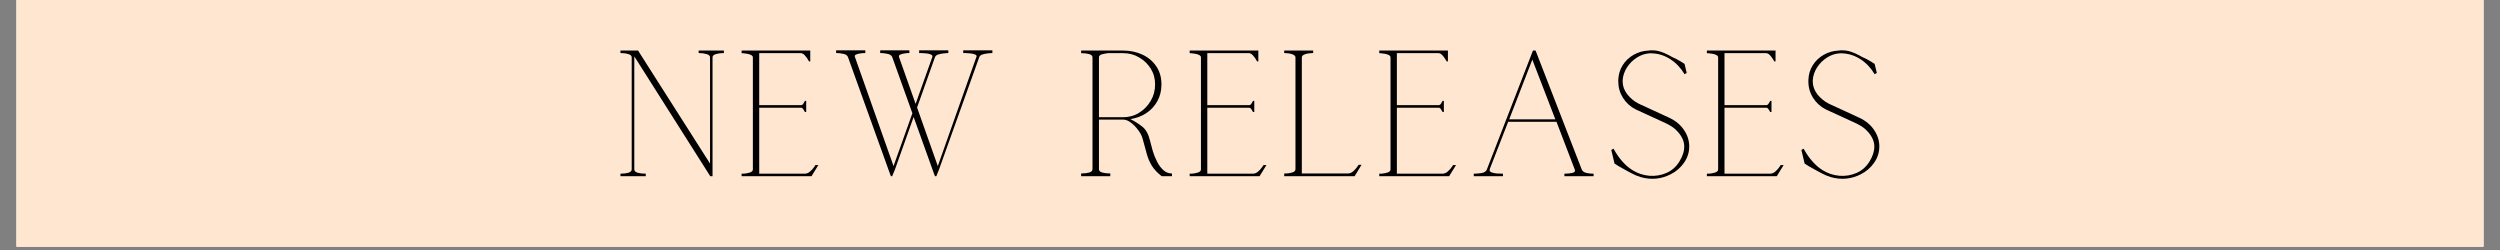 <svg version="1.0" preserveAspectRatio="xMidYMid meet" height="50" viewBox="0 0 375 37.5" zoomAndPan="magnify" width="500" xmlns:xlink="http://www.w3.org/1999/xlink" xmlns="http://www.w3.org/2000/svg"><rect x="0" y="0" width="375" height="37.5" fill="#808080" stroke="none"/><defs><g></g><clipPath id="2f9de415c2"><path clip-rule="nonzero" d="M 2.469 0 L 372.531 0 L 372.531 37.008 L 2.469 37.008 Z M 2.469 0"></path></clipPath></defs><g clip-path="url(#2f9de415c2)"><path fill-rule="nonzero" fill-opacity="1" d="M 2.469 0 L 372.531 0 L 372.531 37.008 L 2.469 37.008 Z M 2.469 0" fill="#ffffff"></path><path fill-rule="nonzero" fill-opacity="1" d="M 2.469 0 L 372.531 0 L 372.531 37.008 L 2.469 37.008 Z M 2.469 0" fill="#ffe6d1"></path></g><g fill-opacity="1" fill="#000000"><g transform="translate(91.739, 26.427)"><g><path d="M 1.328 -0.375 C 1.797 -0.375 2.191 -0.422 2.516 -0.516 C 2.848 -0.617 3.016 -0.785 3.016 -1.016 L 3.016 -17.828 C 3.016 -18.055 2.848 -18.219 2.516 -18.312 C 2.191 -18.414 1.797 -18.469 1.328 -18.469 L 1.328 -18.844 L 3.969 -18.844 L 14.766 -1.891 L 14.766 -17.828 C 14.766 -18.055 14.594 -18.219 14.25 -18.312 C 13.914 -18.414 13.52 -18.469 13.062 -18.469 L 13.062 -18.844 L 16.844 -18.844 L 16.844 -18.469 C 16.383 -18.469 15.984 -18.414 15.641 -18.312 C 15.305 -18.219 15.141 -18.055 15.141 -17.828 L 15.141 0 L 14.797 0 L 3.406 -17.969 L 3.406 -1.016 C 3.406 -0.785 3.57 -0.617 3.906 -0.516 C 4.25 -0.422 4.656 -0.375 5.125 -0.375 L 5.125 0 L 1.328 0 Z M 1.328 -0.375"></path></g></g></g><g fill-opacity="1" fill="#000000"><g transform="translate(109.914, 26.427)"><g><path d="M 1.328 -0.375 L 1.656 -0.375 C 1.906 -0.395 2.191 -0.445 2.516 -0.531 C 2.848 -0.625 3.016 -0.785 3.016 -1.016 L 3.016 -17.812 C 3.016 -17.969 2.926 -18.086 2.75 -18.172 C 2.582 -18.266 2.391 -18.328 2.172 -18.359 C 1.953 -18.398 1.754 -18.426 1.578 -18.438 C 1.41 -18.445 1.328 -18.453 1.328 -18.453 L 1.328 -18.844 L 11.625 -18.844 L 11.625 -17.219 L 11.438 -17.219 C 11.414 -17.25 11.344 -17.367 11.219 -17.578 C 11.094 -17.785 10.941 -17.984 10.766 -18.172 C 10.586 -18.359 10.398 -18.453 10.203 -18.453 L 3.969 -18.453 L 3.969 -10.656 L 10.266 -10.656 C 10.398 -10.656 10.523 -10.758 10.641 -10.969 C 10.766 -11.188 10.828 -11.297 10.828 -11.297 L 11.016 -11.297 L 11.016 -9.625 L 10.828 -9.625 C 10.828 -9.625 10.766 -9.727 10.641 -9.938 C 10.523 -10.156 10.398 -10.266 10.266 -10.266 L 3.969 -10.266 L 3.969 -0.375 L 10.797 -0.375 C 11.066 -0.375 11.316 -0.469 11.547 -0.656 C 11.773 -0.852 11.969 -1.055 12.125 -1.266 C 12.289 -1.484 12.379 -1.617 12.391 -1.672 L 12.844 -1.672 L 11.812 0 L 1.328 0 Z M 1.328 -0.375"></path></g></g></g><g fill-opacity="1" fill="#000000"><g transform="translate(124.092, 26.427)"><g><path d="M 9.438 -0.266 L 3.094 -17.891 C 2.988 -18.141 2.742 -18.297 2.359 -18.359 C 1.973 -18.43 1.688 -18.469 1.5 -18.469 L 1.328 -18.469 L 1.328 -18.875 L 5.703 -18.875 L 5.703 -18.469 L 5.516 -18.469 C 5.367 -18.469 5.172 -18.445 4.922 -18.406 C 4.68 -18.375 4.473 -18.316 4.297 -18.234 C 4.129 -18.16 4.082 -18.035 4.156 -17.859 L 9.938 -1.516 L 12.766 -9.438 L 9.734 -17.891 C 9.609 -18.141 9.359 -18.297 8.984 -18.359 C 8.609 -18.43 8.32 -18.469 8.125 -18.469 L 7.938 -18.469 L 7.938 -18.875 L 12.312 -18.875 L 12.312 -18.469 L 12.125 -18.469 C 11.988 -18.469 11.801 -18.445 11.562 -18.406 C 11.32 -18.375 11.113 -18.316 10.938 -18.234 C 10.77 -18.16 10.711 -18.035 10.766 -17.859 L 13.25 -10.844 L 15.75 -17.859 C 15.82 -18.035 15.754 -18.164 15.547 -18.25 C 15.348 -18.344 15.098 -18.398 14.797 -18.422 C 14.492 -18.453 14.242 -18.469 14.047 -18.469 L 13.781 -18.469 L 13.781 -18.875 L 18.156 -18.875 L 18.156 -18.469 L 18.078 -18.469 C 17.961 -18.469 17.77 -18.453 17.5 -18.422 C 17.227 -18.398 16.957 -18.348 16.688 -18.266 C 16.414 -18.191 16.238 -18.055 16.156 -17.859 L 13.469 -10.297 L 16.578 -1.516 L 22.359 -17.859 C 22.453 -18.035 22.391 -18.164 22.172 -18.25 C 21.961 -18.344 21.711 -18.398 21.422 -18.422 C 21.129 -18.453 20.883 -18.469 20.688 -18.469 L 20.391 -18.469 L 20.391 -18.875 L 24.766 -18.875 L 24.766 -18.469 L 24.688 -18.469 C 24.582 -18.469 24.391 -18.453 24.109 -18.422 C 23.836 -18.398 23.57 -18.348 23.312 -18.266 C 23.051 -18.191 22.879 -18.055 22.797 -17.859 L 16.766 -1.016 L 16.359 0 L 16.156 0 L 16.047 -0.266 L 12.953 -8.875 L 10.156 -1.016 L 9.734 0 L 9.547 0 Z M 9.438 -0.266"></path></g></g></g><g fill-opacity="1" fill="#000000"><g transform="translate(150.183, 26.427)"><g></g></g></g><g fill-opacity="1" fill="#000000"><g transform="translate(160.843, 26.427)"><g><path d="M 1.328 -0.406 C 1.797 -0.406 2.195 -0.453 2.531 -0.547 C 2.863 -0.641 3.031 -0.805 3.031 -1.047 L 3.031 -17.828 C 3.031 -18.055 2.863 -18.219 2.531 -18.312 C 2.195 -18.406 1.797 -18.453 1.328 -18.453 L 1.328 -18.844 L 7.625 -18.844 C 8.688 -18.844 9.648 -18.641 10.516 -18.234 C 11.391 -17.828 12.082 -17.242 12.594 -16.484 C 13.113 -15.734 13.375 -14.82 13.375 -13.75 C 13.375 -12.832 13.172 -12.004 12.766 -11.266 C 12.359 -10.523 11.801 -9.922 11.094 -9.453 C 10.395 -8.992 9.602 -8.695 8.719 -8.562 C 9.395 -8.219 10 -7.832 10.531 -7.406 C 11.062 -6.977 11.441 -6.27 11.672 -5.281 C 11.773 -4.852 11.906 -4.363 12.062 -3.812 C 12.227 -3.258 12.441 -2.723 12.703 -2.203 C 12.961 -1.691 13.273 -1.266 13.641 -0.922 C 14.016 -0.578 14.453 -0.406 14.953 -0.406 L 14.953 0 L 13.406 0 C 12.75 -0.508 12.25 -1.047 11.906 -1.609 C 11.57 -2.172 11.32 -2.77 11.156 -3.406 C 10.988 -4.051 10.797 -4.754 10.578 -5.516 C 10.473 -5.961 10.254 -6.41 9.922 -6.859 C 9.598 -7.316 9.227 -7.703 8.812 -8.016 C 8.406 -8.328 8.02 -8.484 7.656 -8.484 L 4 -8.484 L 4 -1.047 C 4 -0.805 4.164 -0.641 4.5 -0.547 C 4.844 -0.453 5.242 -0.406 5.703 -0.406 L 5.703 0 L 1.328 0 Z M 7.625 -8.844 C 8.508 -8.844 9.312 -9.066 10.031 -9.516 C 10.75 -9.961 11.328 -10.555 11.766 -11.297 C 12.203 -12.047 12.422 -12.863 12.422 -13.75 C 12.422 -14.645 12.203 -15.441 11.766 -16.141 C 11.328 -16.836 10.75 -17.395 10.031 -17.812 C 9.312 -18.238 8.508 -18.453 7.625 -18.453 L 5.359 -18.453 C 5.129 -18.43 4.844 -18.379 4.5 -18.297 C 4.164 -18.211 4 -18.051 4 -17.812 L 4 -8.844 Z M 7.625 -8.844"></path></g></g></g><g fill-opacity="1" fill="#000000"><g transform="translate(177.126, 26.427)"><g><path d="M 1.328 -0.375 L 1.656 -0.375 C 1.906 -0.395 2.191 -0.445 2.516 -0.531 C 2.848 -0.625 3.016 -0.785 3.016 -1.016 L 3.016 -17.812 C 3.016 -17.969 2.926 -18.086 2.75 -18.172 C 2.582 -18.266 2.391 -18.328 2.172 -18.359 C 1.953 -18.398 1.754 -18.426 1.578 -18.438 C 1.41 -18.445 1.328 -18.453 1.328 -18.453 L 1.328 -18.844 L 11.625 -18.844 L 11.625 -17.219 L 11.438 -17.219 C 11.414 -17.25 11.344 -17.367 11.219 -17.578 C 11.094 -17.785 10.941 -17.984 10.766 -18.172 C 10.586 -18.359 10.398 -18.453 10.203 -18.453 L 3.969 -18.453 L 3.969 -10.656 L 10.266 -10.656 C 10.398 -10.656 10.523 -10.758 10.641 -10.969 C 10.766 -11.188 10.828 -11.297 10.828 -11.297 L 11.016 -11.297 L 11.016 -9.625 L 10.828 -9.625 C 10.828 -9.625 10.766 -9.727 10.641 -9.938 C 10.523 -10.156 10.398 -10.266 10.266 -10.266 L 3.969 -10.266 L 3.969 -0.375 L 10.797 -0.375 C 11.066 -0.375 11.316 -0.469 11.547 -0.656 C 11.773 -0.852 11.969 -1.055 12.125 -1.266 C 12.289 -1.484 12.379 -1.617 12.391 -1.672 L 12.844 -1.672 L 11.812 0 L 1.328 0 Z M 1.328 -0.375"></path></g></g></g><g fill-opacity="1" fill="#000000"><g transform="translate(191.304, 26.427)"><g><path d="M 1.328 -0.406 L 1.656 -0.406 C 1.906 -0.414 2.191 -0.461 2.516 -0.547 C 2.848 -0.641 3.016 -0.805 3.016 -1.047 L 3.016 -17.812 C 3.016 -17.969 2.926 -18.094 2.75 -18.188 C 2.582 -18.289 2.391 -18.359 2.172 -18.391 C 1.953 -18.43 1.754 -18.453 1.578 -18.453 C 1.41 -18.461 1.328 -18.469 1.328 -18.469 L 1.328 -18.844 L 5.672 -18.844 L 5.672 -18.469 C 5.672 -18.469 5.586 -18.461 5.422 -18.453 C 5.254 -18.453 5.055 -18.43 4.828 -18.391 C 4.598 -18.359 4.395 -18.289 4.219 -18.188 C 4.051 -18.094 3.969 -17.969 3.969 -17.812 L 3.969 -0.406 L 10.875 -0.406 C 11.145 -0.406 11.395 -0.5 11.625 -0.688 C 11.852 -0.883 12.047 -1.086 12.203 -1.297 C 12.367 -1.516 12.457 -1.641 12.469 -1.672 L 12.469 -1.703 L 12.922 -1.703 L 11.891 0 L 1.328 0 Z M 1.328 -0.406"></path></g></g></g><g fill-opacity="1" fill="#000000"><g transform="translate(205.562, 26.427)"><g><path d="M 1.328 -0.375 L 1.656 -0.375 C 1.906 -0.395 2.191 -0.445 2.516 -0.531 C 2.848 -0.625 3.016 -0.785 3.016 -1.016 L 3.016 -17.812 C 3.016 -17.969 2.926 -18.086 2.75 -18.172 C 2.582 -18.266 2.391 -18.328 2.172 -18.359 C 1.953 -18.398 1.754 -18.426 1.578 -18.438 C 1.41 -18.445 1.328 -18.453 1.328 -18.453 L 1.328 -18.844 L 11.625 -18.844 L 11.625 -17.219 L 11.438 -17.219 C 11.414 -17.25 11.344 -17.367 11.219 -17.578 C 11.094 -17.785 10.941 -17.984 10.766 -18.172 C 10.586 -18.359 10.398 -18.453 10.203 -18.453 L 3.969 -18.453 L 3.969 -10.656 L 10.266 -10.656 C 10.398 -10.656 10.523 -10.758 10.641 -10.969 C 10.766 -11.188 10.828 -11.297 10.828 -11.297 L 11.016 -11.297 L 11.016 -9.625 L 10.828 -9.625 C 10.828 -9.625 10.766 -9.727 10.641 -9.938 C 10.523 -10.156 10.398 -10.266 10.266 -10.266 L 3.969 -10.266 L 3.969 -0.375 L 10.797 -0.375 C 11.066 -0.375 11.316 -0.469 11.547 -0.656 C 11.773 -0.852 11.969 -1.055 12.125 -1.266 C 12.289 -1.484 12.379 -1.617 12.391 -1.672 L 12.844 -1.672 L 11.812 0 L 1.328 0 Z M 1.328 -0.375"></path></g></g></g><g fill-opacity="1" fill="#000000"><g transform="translate(219.74, 26.427)"><g><path d="M 1.328 -0.375 C 1.703 -0.375 2.086 -0.406 2.484 -0.469 C 2.891 -0.531 3.156 -0.703 3.281 -0.984 L 10.203 -18.844 L 10.609 -18.844 L 10.609 -18.812 L 17.547 -0.938 C 17.68 -0.707 17.91 -0.555 18.234 -0.484 C 18.555 -0.41 18.91 -0.375 19.297 -0.375 L 19.297 0 L 14.922 0 L 14.922 -0.375 C 15.348 -0.375 15.738 -0.41 16.094 -0.484 C 16.457 -0.566 16.582 -0.742 16.469 -1.016 L 13.734 -8.156 L 6.484 -8.156 L 3.703 -1.016 L 3.734 -1.016 C 3.66 -0.836 3.727 -0.695 3.938 -0.594 C 4.156 -0.5 4.43 -0.438 4.766 -0.406 C 5.109 -0.383 5.422 -0.375 5.703 -0.375 L 5.703 0 L 1.328 0 Z M 13.562 -8.531 L 10.109 -17.484 L 6.641 -8.531 Z M 13.562 -8.531"></path></g></g></g><g fill-opacity="1" fill="#000000"><g transform="translate(240.368, 26.427)"><g><path d="M 5.75 0.141 C 5.27 -0.004 4.816 -0.191 4.391 -0.422 C 4.328 -0.461 4.258 -0.5 4.188 -0.531 C 4.113 -0.57 4.039 -0.609 3.969 -0.641 C 3.363 -0.961 2.859 -1.242 2.453 -1.484 C 2.047 -1.734 1.832 -1.867 1.812 -1.891 L 1.328 -3.922 L 1.328 -3.938 L 1.656 -4.125 C 1.664 -4.125 1.672 -4.117 1.672 -4.109 C 2.035 -3.43 2.457 -2.816 2.938 -2.266 C 3.414 -1.711 3.938 -1.258 4.5 -0.906 C 5.27 -0.426 6.109 -0.145 7.016 -0.062 C 7.922 0.008 8.781 -0.129 9.594 -0.484 C 10.414 -0.836 11.07 -1.422 11.562 -2.234 C 11.781 -2.586 11.953 -2.953 12.078 -3.328 C 12.203 -3.703 12.266 -4.078 12.266 -4.453 C 12.266 -4.879 12.164 -5.289 11.969 -5.688 C 11.77 -6.094 11.504 -6.461 11.172 -6.797 C 10.941 -7.047 10.688 -7.258 10.406 -7.438 C 10.133 -7.613 9.848 -7.773 9.547 -7.922 L 4.984 -10.016 C 4.18 -10.43 3.547 -11.008 3.078 -11.75 C 2.609 -12.5 2.375 -13.312 2.375 -14.188 L 2.375 -14.453 C 2.406 -15.266 2.625 -15.992 3.031 -16.641 C 3.445 -17.297 3.992 -17.816 4.672 -18.203 C 5.359 -18.598 6.113 -18.812 6.938 -18.844 C 7.02 -18.863 7.109 -18.875 7.203 -18.875 C 7.305 -18.875 7.41 -18.875 7.516 -18.875 C 7.941 -18.875 8.363 -18.801 8.781 -18.656 C 9.195 -18.52 9.602 -18.344 10 -18.125 C 10.07 -18.094 10.141 -18.055 10.203 -18.016 C 10.266 -17.984 10.328 -17.945 10.391 -17.906 C 10.91 -17.676 11.352 -17.445 11.719 -17.219 C 12.094 -16.988 12.289 -16.863 12.312 -16.844 L 12.641 -15.484 L 12.312 -15.297 C 11.75 -16.242 11.047 -16.988 10.203 -17.531 C 9.359 -18.082 8.461 -18.379 7.516 -18.422 C 7.336 -18.441 7.172 -18.441 7.016 -18.422 C 6.359 -18.379 5.727 -18.16 5.125 -17.766 C 4.531 -17.379 4.039 -16.883 3.656 -16.281 C 3.281 -15.676 3.07 -15.047 3.031 -14.391 L 3.031 -14.203 C 3.031 -13.516 3.266 -12.867 3.734 -12.266 C 4.211 -11.672 4.781 -11.207 5.438 -10.875 L 10.047 -8.75 C 10.992 -8.301 11.723 -7.691 12.234 -6.922 C 12.754 -6.16 13.016 -5.336 13.016 -4.453 C 13.016 -3.566 12.754 -2.754 12.234 -2.016 C 11.723 -1.273 11.047 -0.691 10.203 -0.266 C 8.785 0.441 7.301 0.578 5.75 0.141 Z M 5.75 0.141"></path></g></g></g><g fill-opacity="1" fill="#000000"><g transform="translate(254.705, 26.427)"><g><path d="M 1.328 -0.375 L 1.656 -0.375 C 1.906 -0.395 2.191 -0.445 2.516 -0.531 C 2.848 -0.625 3.016 -0.785 3.016 -1.016 L 3.016 -17.812 C 3.016 -17.969 2.926 -18.086 2.75 -18.172 C 2.582 -18.266 2.391 -18.328 2.172 -18.359 C 1.953 -18.398 1.754 -18.426 1.578 -18.438 C 1.41 -18.445 1.328 -18.453 1.328 -18.453 L 1.328 -18.844 L 11.625 -18.844 L 11.625 -17.219 L 11.438 -17.219 C 11.414 -17.25 11.344 -17.367 11.219 -17.578 C 11.094 -17.785 10.941 -17.984 10.766 -18.172 C 10.586 -18.359 10.398 -18.453 10.203 -18.453 L 3.969 -18.453 L 3.969 -10.656 L 10.266 -10.656 C 10.398 -10.656 10.523 -10.758 10.641 -10.969 C 10.766 -11.188 10.828 -11.297 10.828 -11.297 L 11.016 -11.297 L 11.016 -9.625 L 10.828 -9.625 C 10.828 -9.625 10.766 -9.727 10.641 -9.938 C 10.523 -10.156 10.398 -10.266 10.266 -10.266 L 3.969 -10.266 L 3.969 -0.375 L 10.797 -0.375 C 11.066 -0.375 11.316 -0.469 11.547 -0.656 C 11.773 -0.852 11.969 -1.055 12.125 -1.266 C 12.289 -1.484 12.379 -1.617 12.391 -1.672 L 12.844 -1.672 L 11.812 0 L 1.328 0 Z M 1.328 -0.375"></path></g></g></g><g fill-opacity="1" fill="#000000"><g transform="translate(268.883, 26.427)"><g><path d="M 5.75 0.141 C 5.27 -0.004 4.816 -0.191 4.391 -0.422 C 4.328 -0.461 4.258 -0.5 4.188 -0.531 C 4.113 -0.57 4.039 -0.609 3.969 -0.641 C 3.363 -0.961 2.859 -1.242 2.453 -1.484 C 2.047 -1.734 1.832 -1.867 1.812 -1.891 L 1.328 -3.922 L 1.328 -3.938 L 1.656 -4.125 C 1.664 -4.125 1.672 -4.117 1.672 -4.109 C 2.035 -3.43 2.457 -2.816 2.938 -2.266 C 3.414 -1.711 3.938 -1.258 4.5 -0.906 C 5.27 -0.426 6.109 -0.145 7.016 -0.062 C 7.922 0.008 8.781 -0.129 9.594 -0.484 C 10.414 -0.836 11.07 -1.422 11.562 -2.234 C 11.781 -2.586 11.953 -2.953 12.078 -3.328 C 12.203 -3.703 12.266 -4.078 12.266 -4.453 C 12.266 -4.879 12.164 -5.289 11.969 -5.688 C 11.77 -6.094 11.504 -6.461 11.172 -6.797 C 10.941 -7.047 10.688 -7.258 10.406 -7.438 C 10.133 -7.613 9.848 -7.773 9.547 -7.922 L 4.984 -10.016 C 4.18 -10.43 3.547 -11.008 3.078 -11.75 C 2.609 -12.5 2.375 -13.312 2.375 -14.188 L 2.375 -14.453 C 2.406 -15.266 2.625 -15.992 3.031 -16.641 C 3.445 -17.297 3.992 -17.816 4.672 -18.203 C 5.359 -18.598 6.113 -18.812 6.938 -18.844 C 7.02 -18.863 7.109 -18.875 7.203 -18.875 C 7.305 -18.875 7.41 -18.875 7.516 -18.875 C 7.941 -18.875 8.363 -18.801 8.781 -18.656 C 9.195 -18.52 9.602 -18.344 10 -18.125 C 10.07 -18.094 10.141 -18.055 10.203 -18.016 C 10.266 -17.984 10.328 -17.945 10.391 -17.906 C 10.91 -17.676 11.352 -17.445 11.719 -17.219 C 12.094 -16.988 12.289 -16.863 12.312 -16.844 L 12.641 -15.484 L 12.312 -15.297 C 11.75 -16.242 11.047 -16.988 10.203 -17.531 C 9.359 -18.082 8.461 -18.379 7.516 -18.422 C 7.336 -18.441 7.172 -18.441 7.016 -18.422 C 6.359 -18.379 5.727 -18.16 5.125 -17.766 C 4.531 -17.379 4.039 -16.883 3.656 -16.281 C 3.281 -15.676 3.07 -15.047 3.031 -14.391 L 3.031 -14.203 C 3.031 -13.516 3.266 -12.867 3.734 -12.266 C 4.211 -11.672 4.781 -11.207 5.438 -10.875 L 10.047 -8.75 C 10.992 -8.301 11.723 -7.691 12.234 -6.922 C 12.754 -6.16 13.016 -5.336 13.016 -4.453 C 13.016 -3.566 12.754 -2.754 12.234 -2.016 C 11.723 -1.273 11.047 -0.691 10.203 -0.266 C 8.785 0.441 7.301 0.578 5.75 0.141 Z M 5.75 0.141"></path></g></g></g></svg>
